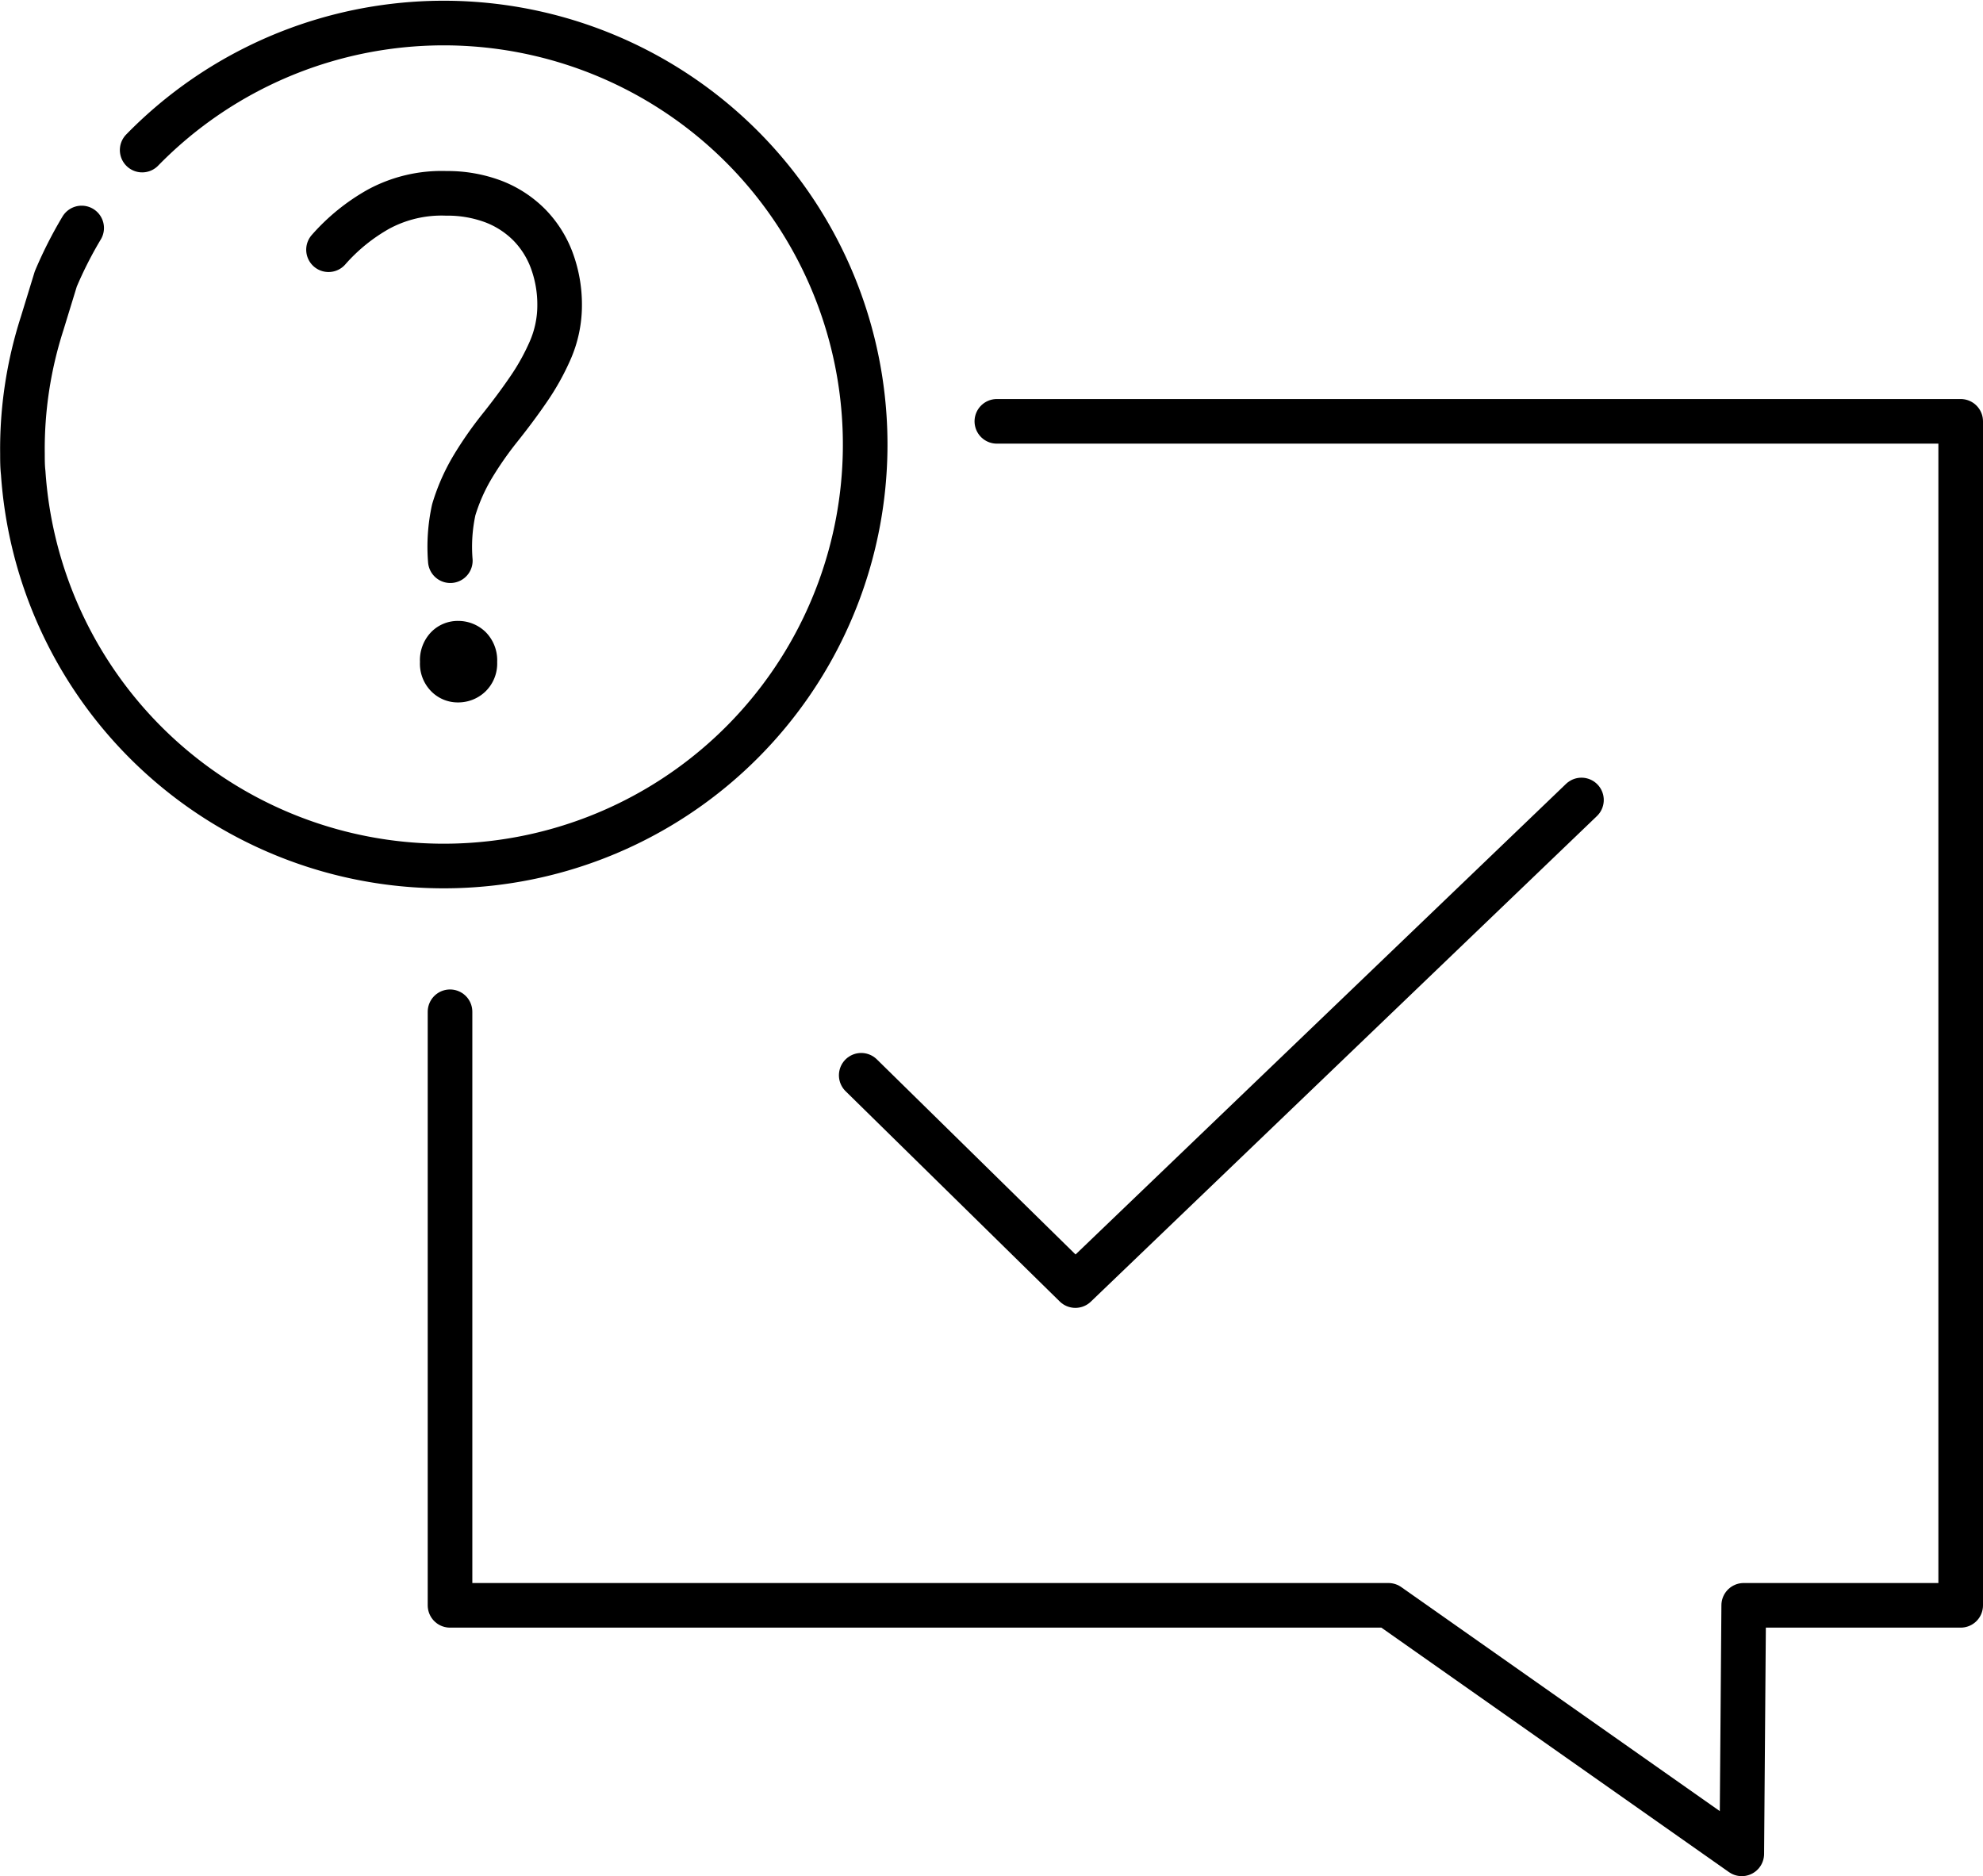 <?xml version="1.0" encoding="UTF-8"?>
<svg xmlns="http://www.w3.org/2000/svg" viewBox="0 0 133.34 126.15">
  <defs>
    <style>.cls-1{fill:none;stroke-linecap:round;stroke-linejoin:round;stroke-width:3px;}.cls-1,.cls-2{stroke:#000;}.cls-2{stroke-miterlimit:10;}</style>
  </defs>
  <g id="Ebene_2" data-name="Ebene 2">
    <g id="Ebene_1-2" data-name="Ebene 1">
      <path class="cls-1" d="M5.49,15.33a27.58,27.58,0,0,0-1.74,3.43l-.92,3A27.54,27.54,0,0,0,1.51,30.5c0,.43,0,.86.05,1.29a28.34,28.34,0,1,0,8-21.7"></path>
      <polyline class="cls-1" points="67.03 28.33 131.84 28.33 131.84 107.94 117.25 107.94 117.12 124.65 93.36 107.94 30.26 107.94 30.26 68.03"></polyline>
      <path class="cls-2" d="M30.81,46.73a2,2,0,0,1-1.45-.59,2.14,2.14,0,0,1-.62-1.63,2.22,2.22,0,0,1,.62-1.67,2,2,0,0,1,1.45-.59,2.14,2.14,0,0,1,1.48.59,2.19,2.19,0,0,1,.64,1.67,2.12,2.12,0,0,1-.64,1.63A2.14,2.14,0,0,1,30.81,46.73Z"></path>
      <path class="cls-1" d="M22.09,16.79a12.83,12.83,0,0,1,3.37-2.73A8.91,8.91,0,0,1,30,13a8.77,8.77,0,0,1,3.2.56,6.87,6.87,0,0,1,2.41,1.58,6.78,6.78,0,0,1,1.5,2.39,8.55,8.55,0,0,1,.52,3A7.55,7.55,0,0,1,37,23.55a15.68,15.68,0,0,1-1.5,2.68c-.59.86-1.22,1.7-1.89,2.54a24,24,0,0,0-1.82,2.61,12.79,12.79,0,0,0-1.28,2.9,11.66,11.66,0,0,0-.23,3.42"></path>
      <polyline class="cls-1" points="57.91 72.3 72.31 86.44 106.34 53.79"></polyline>
    </g>
  </g>
</svg>

